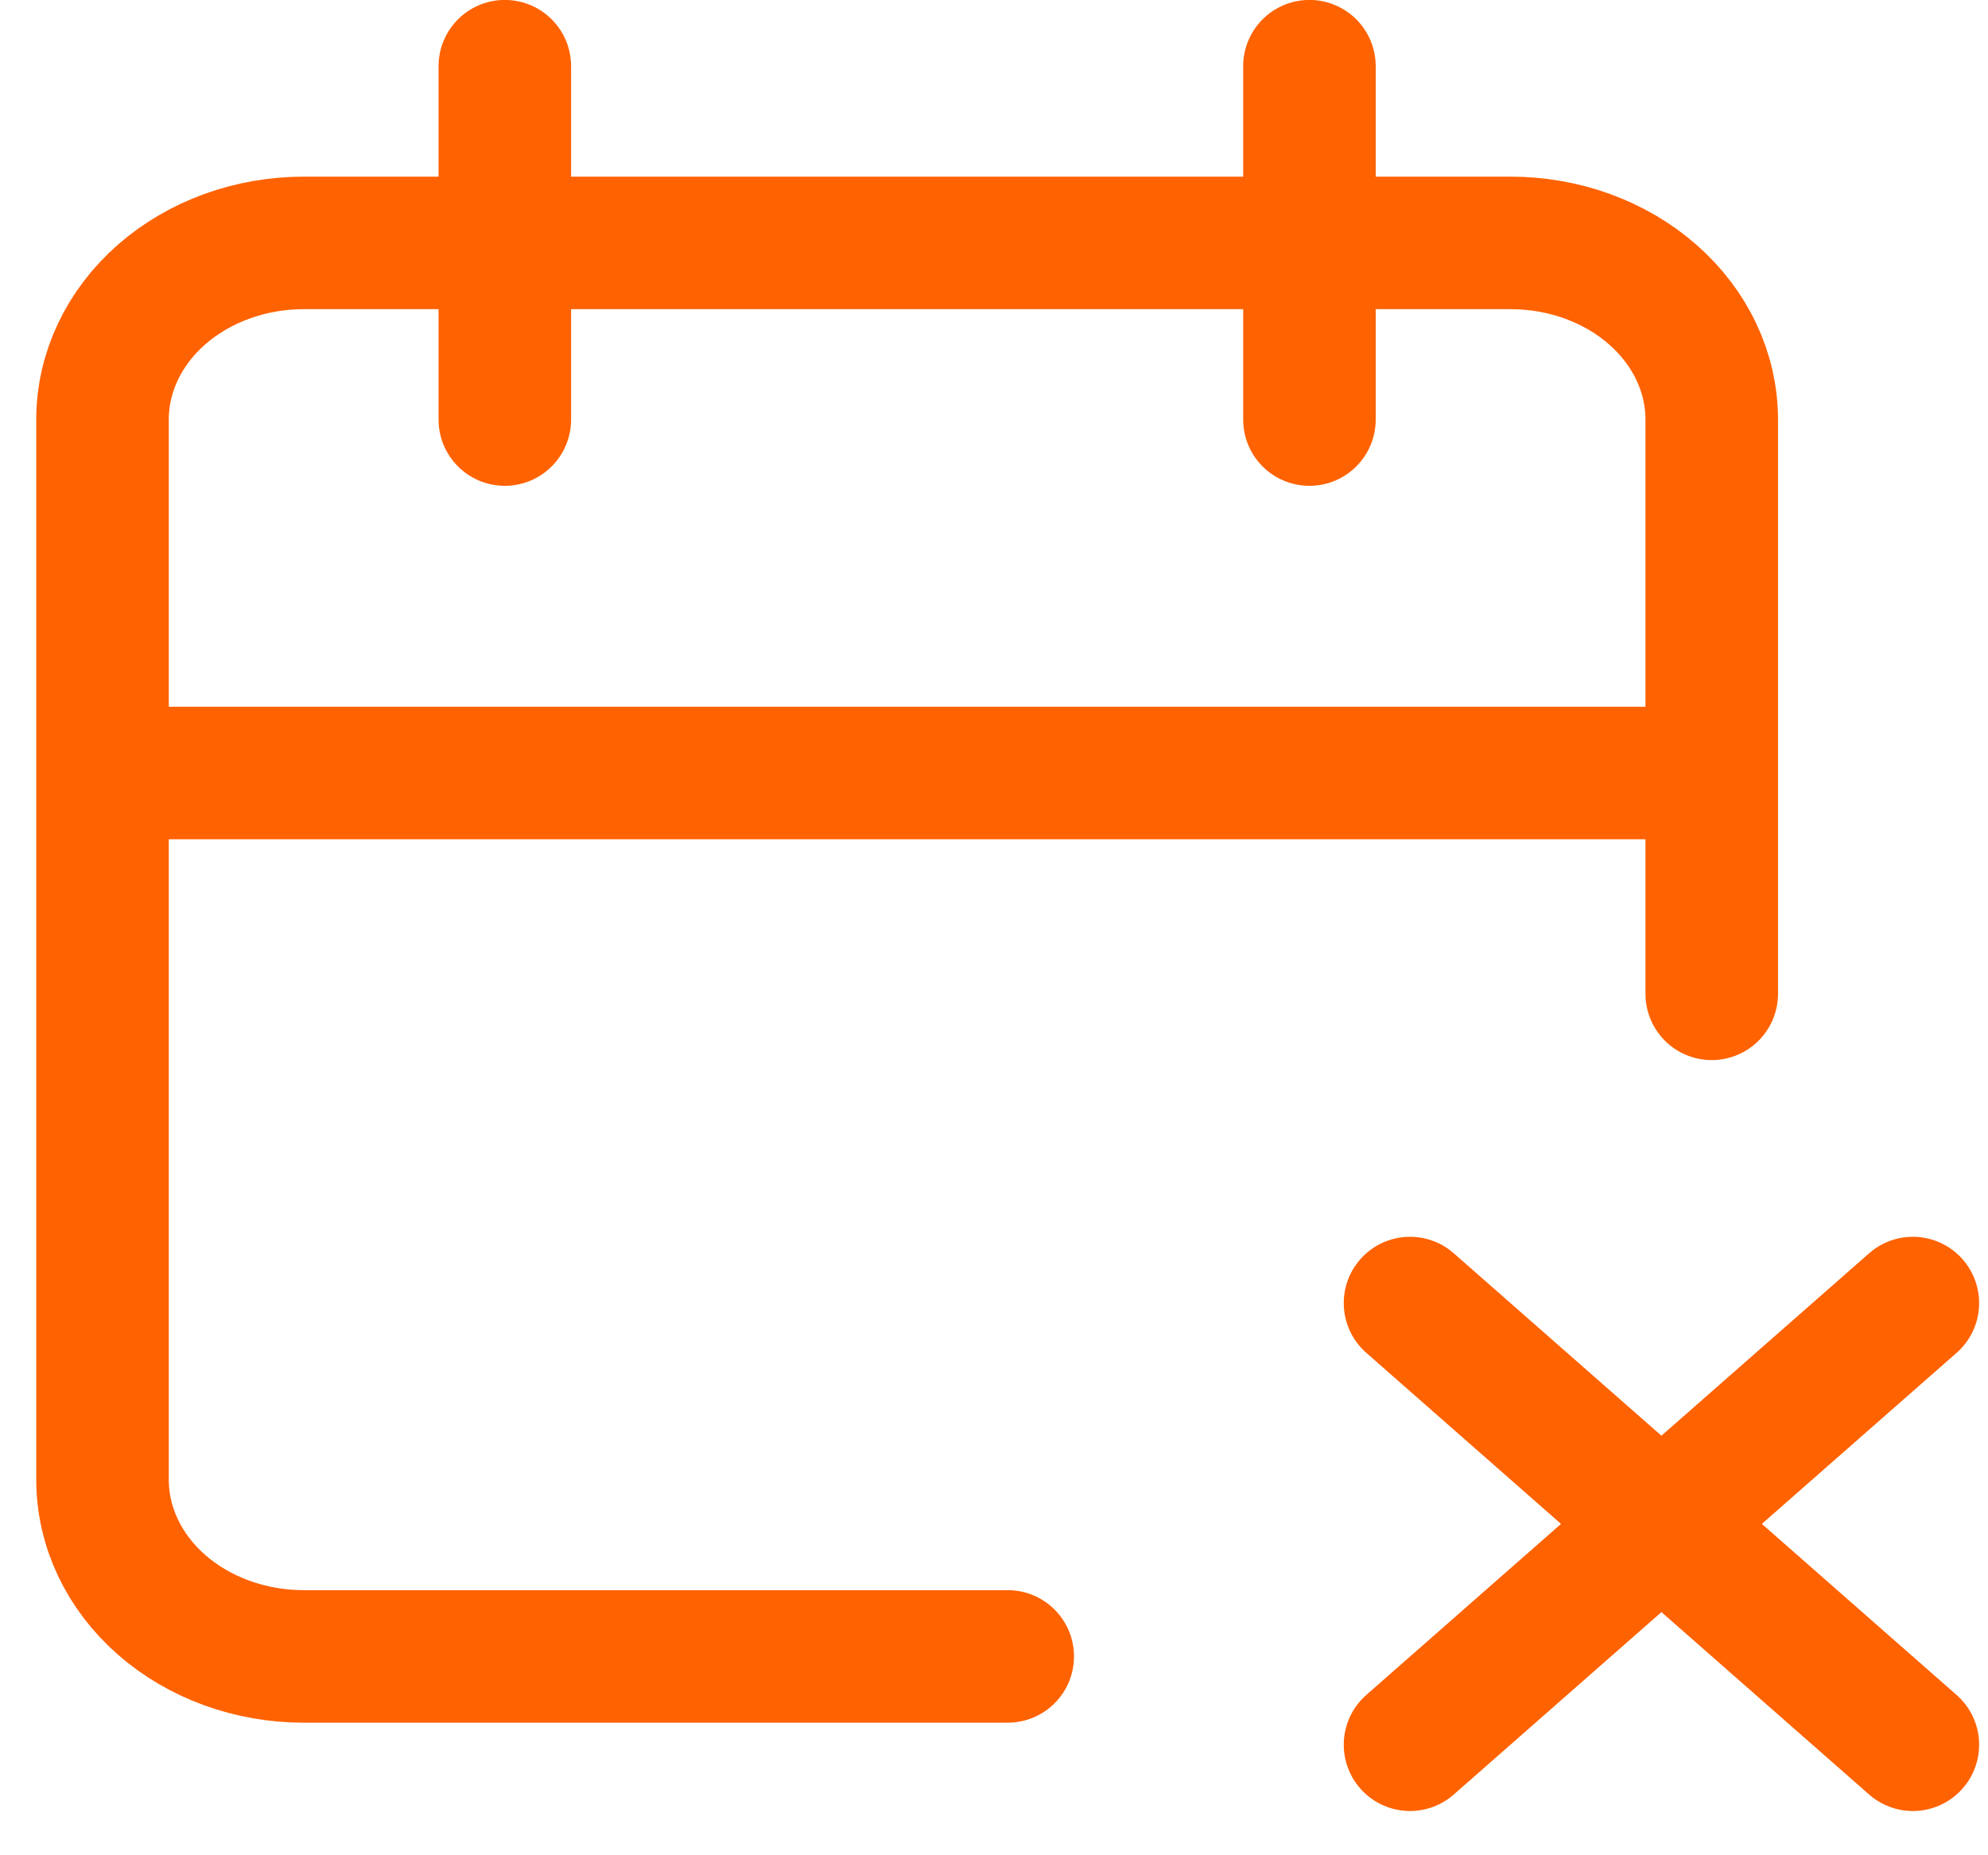 <svg width="30" height="28" viewBox="0 0 30 28" fill="none" xmlns="http://www.w3.org/2000/svg">
<path d="M15.207 24.999H4.583C3.778 24.999 3.006 24.718 2.436 24.218C1.867 23.718 1.547 23.04 1.547 22.332V6.332C1.547 5.625 1.867 4.947 2.436 4.447C3.006 3.947 3.778 3.666 4.583 3.666H22.796C23.601 3.666 24.373 3.947 24.942 4.447C25.511 4.947 25.831 5.625 25.831 6.332V14.999M19.76 0.999V6.332M7.618 0.999V6.332M1.547 11.666H25.831M28.866 26.332L21.278 19.666M21.278 26.332L28.866 19.666" stroke="#FF6200" stroke-width="2" stroke-linecap="round" stroke-linejoin="round"/>
</svg>
